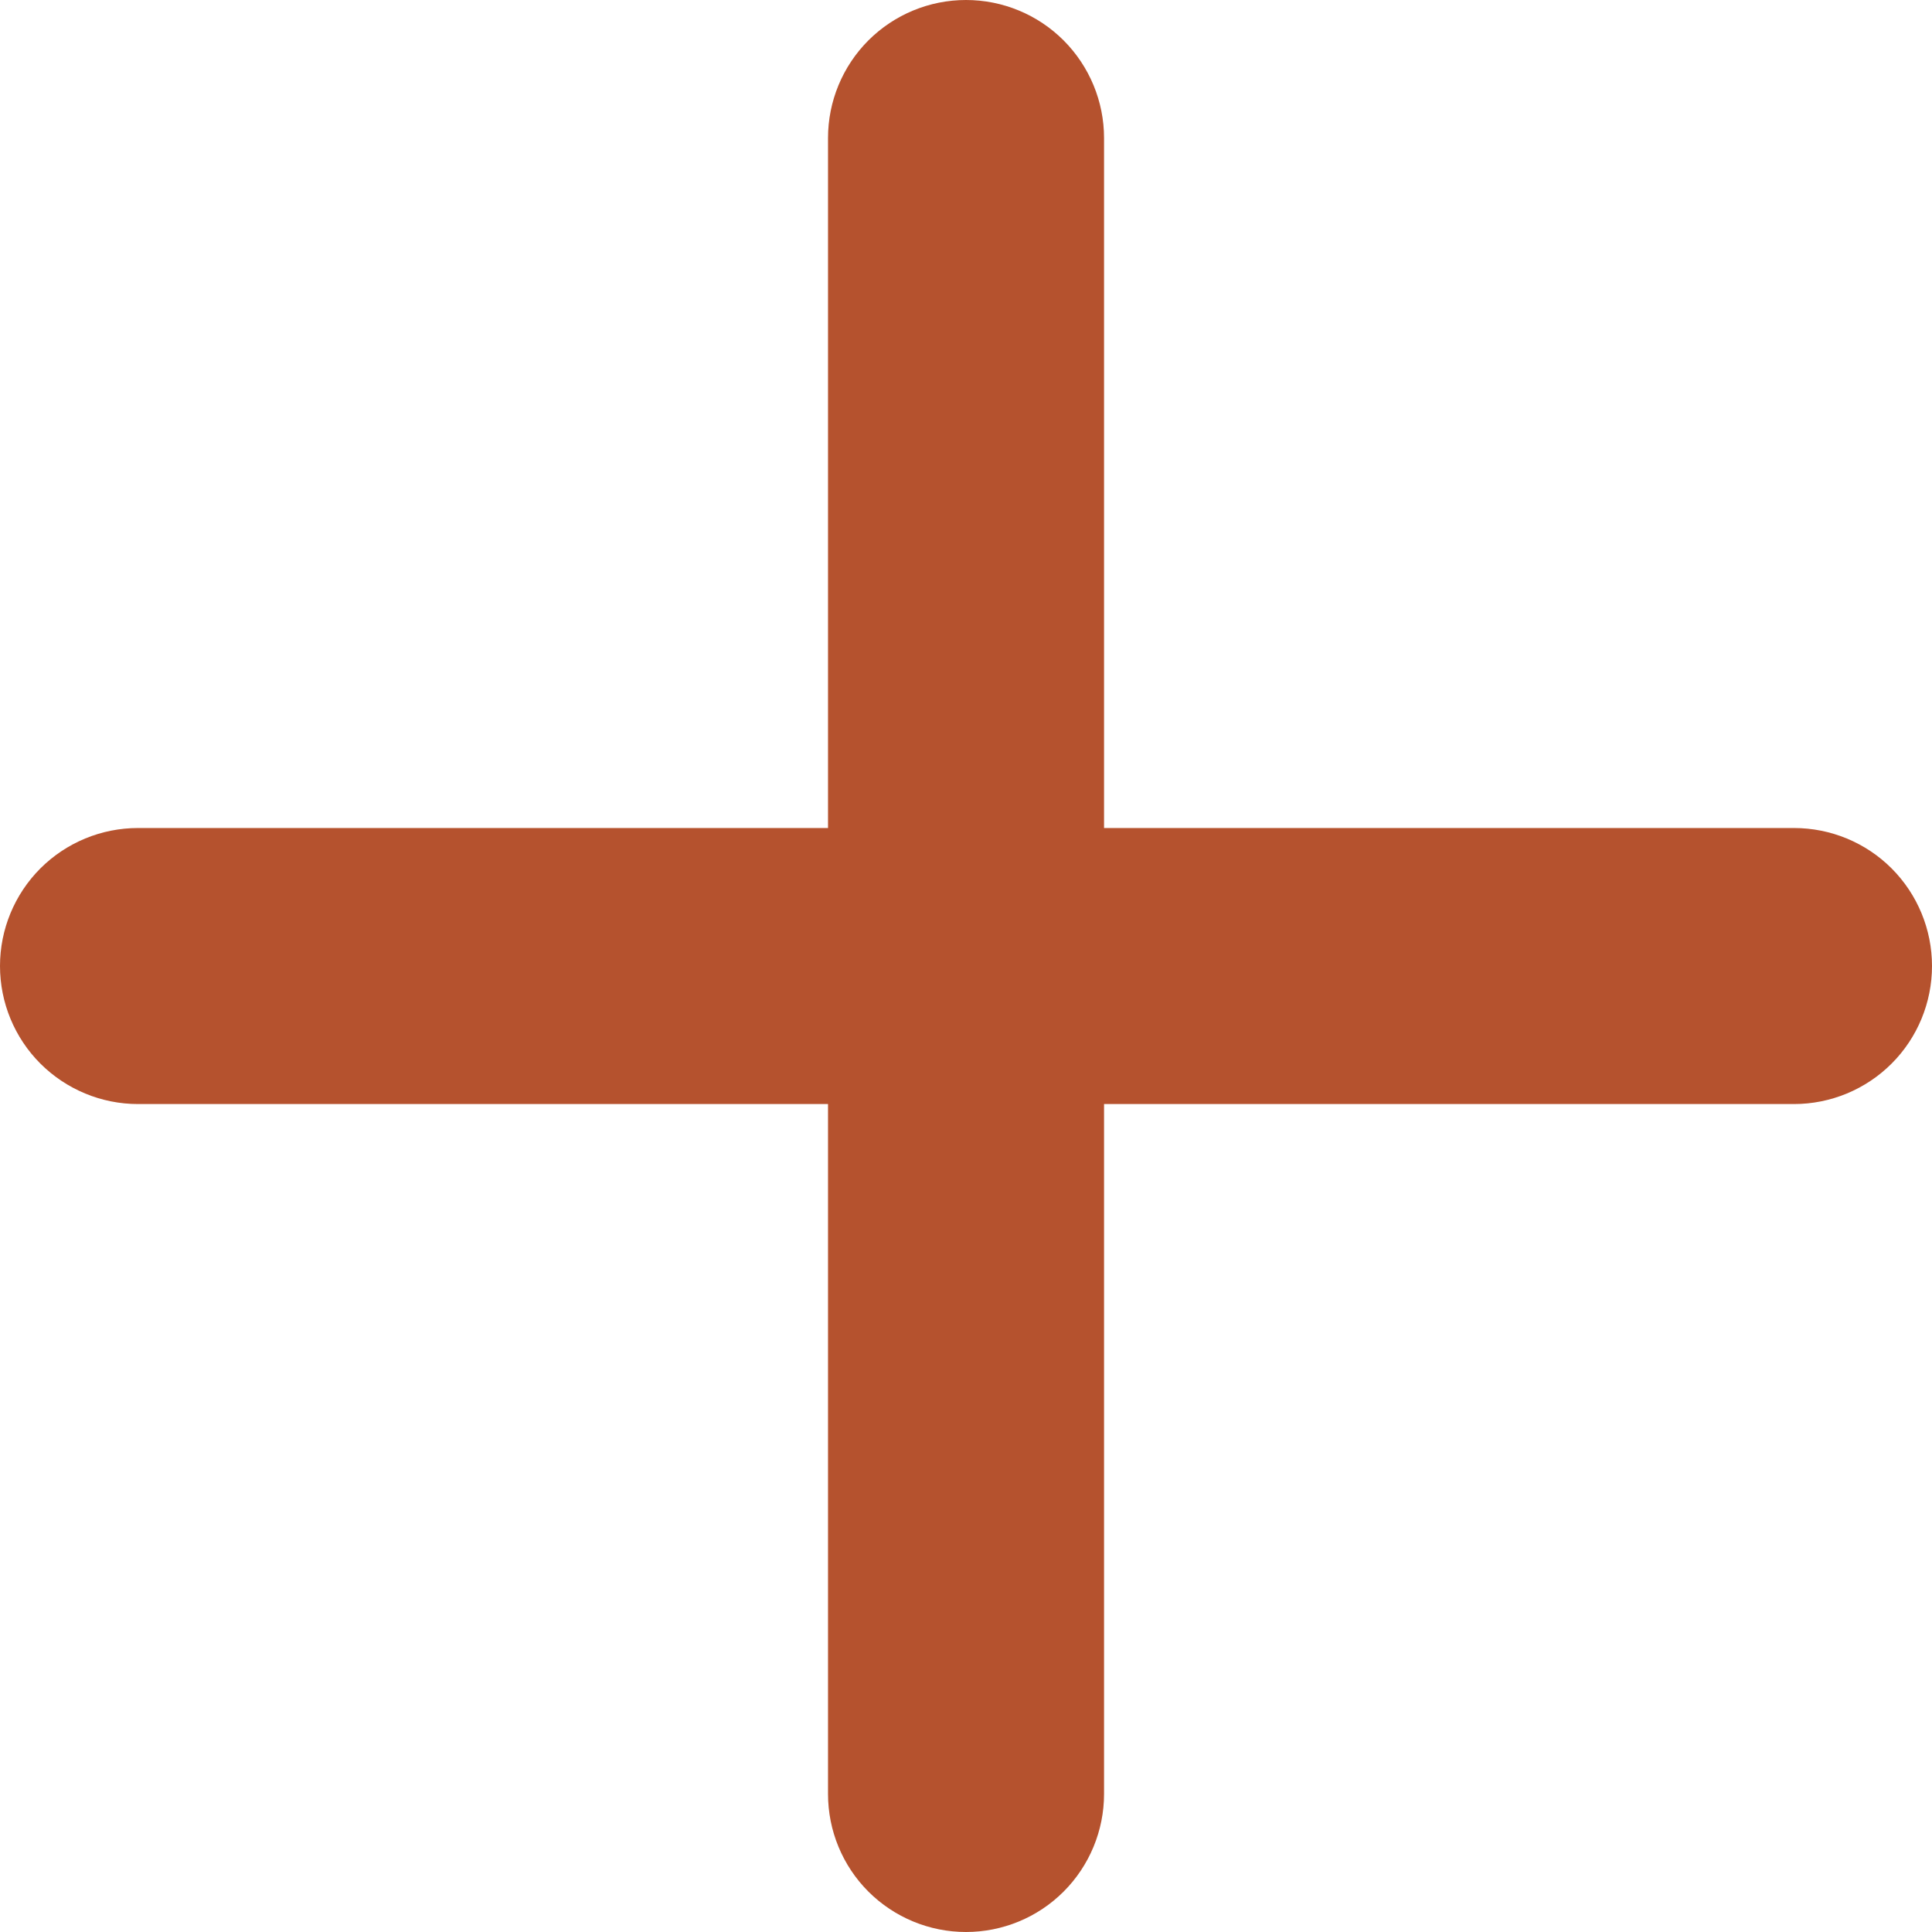 <?xml version="1.0" encoding="UTF-8"?> <svg xmlns="http://www.w3.org/2000/svg" viewBox="0 0 31.00 31.00" data-guides="{&quot;vertical&quot;:[],&quot;horizontal&quot;:[]}"><defs></defs><path fill="#b5522e" stroke="" fill-opacity="1" stroke-width="1" stroke-opacity="0" id="tSvg20f70777a7" title="Path 2" d="M28.786 17.715C25.096 17.715 21.405 17.715 17.715 17.715C17.715 21.405 17.715 25.096 17.715 28.786C17.715 29.373 17.481 29.937 17.066 30.352C16.651 30.767 16.087 31 15.5 31C14.913 31 14.35 30.767 13.934 30.352C13.519 29.937 13.286 29.373 13.286 28.786C13.286 25.096 13.286 21.405 13.286 17.715C9.595 17.715 5.905 17.715 2.214 17.715C1.627 17.715 1.064 17.481 0.648 17.066C0.233 16.651 0 16.087 0 15.5C0 14.913 0.233 14.35 0.648 13.934C1.064 13.519 1.627 13.286 2.214 13.286C5.905 13.286 9.595 13.286 13.286 13.286C13.286 9.595 13.286 5.905 13.286 2.214C13.286 1.627 13.519 1.064 13.934 0.648C14.35 0.233 14.913 0 15.5 0C16.087 0 16.651 0.233 17.066 0.648C17.481 1.064 17.715 1.627 17.715 2.214C17.715 5.905 17.715 9.595 17.715 13.286C21.405 13.286 25.096 13.286 28.786 13.286C29.373 13.286 29.937 13.519 30.352 13.934C30.767 14.35 31 14.913 31 15.5C31 16.087 30.767 16.651 30.352 17.066C29.937 17.481 29.373 17.715 28.786 17.715Z"></path></svg> 